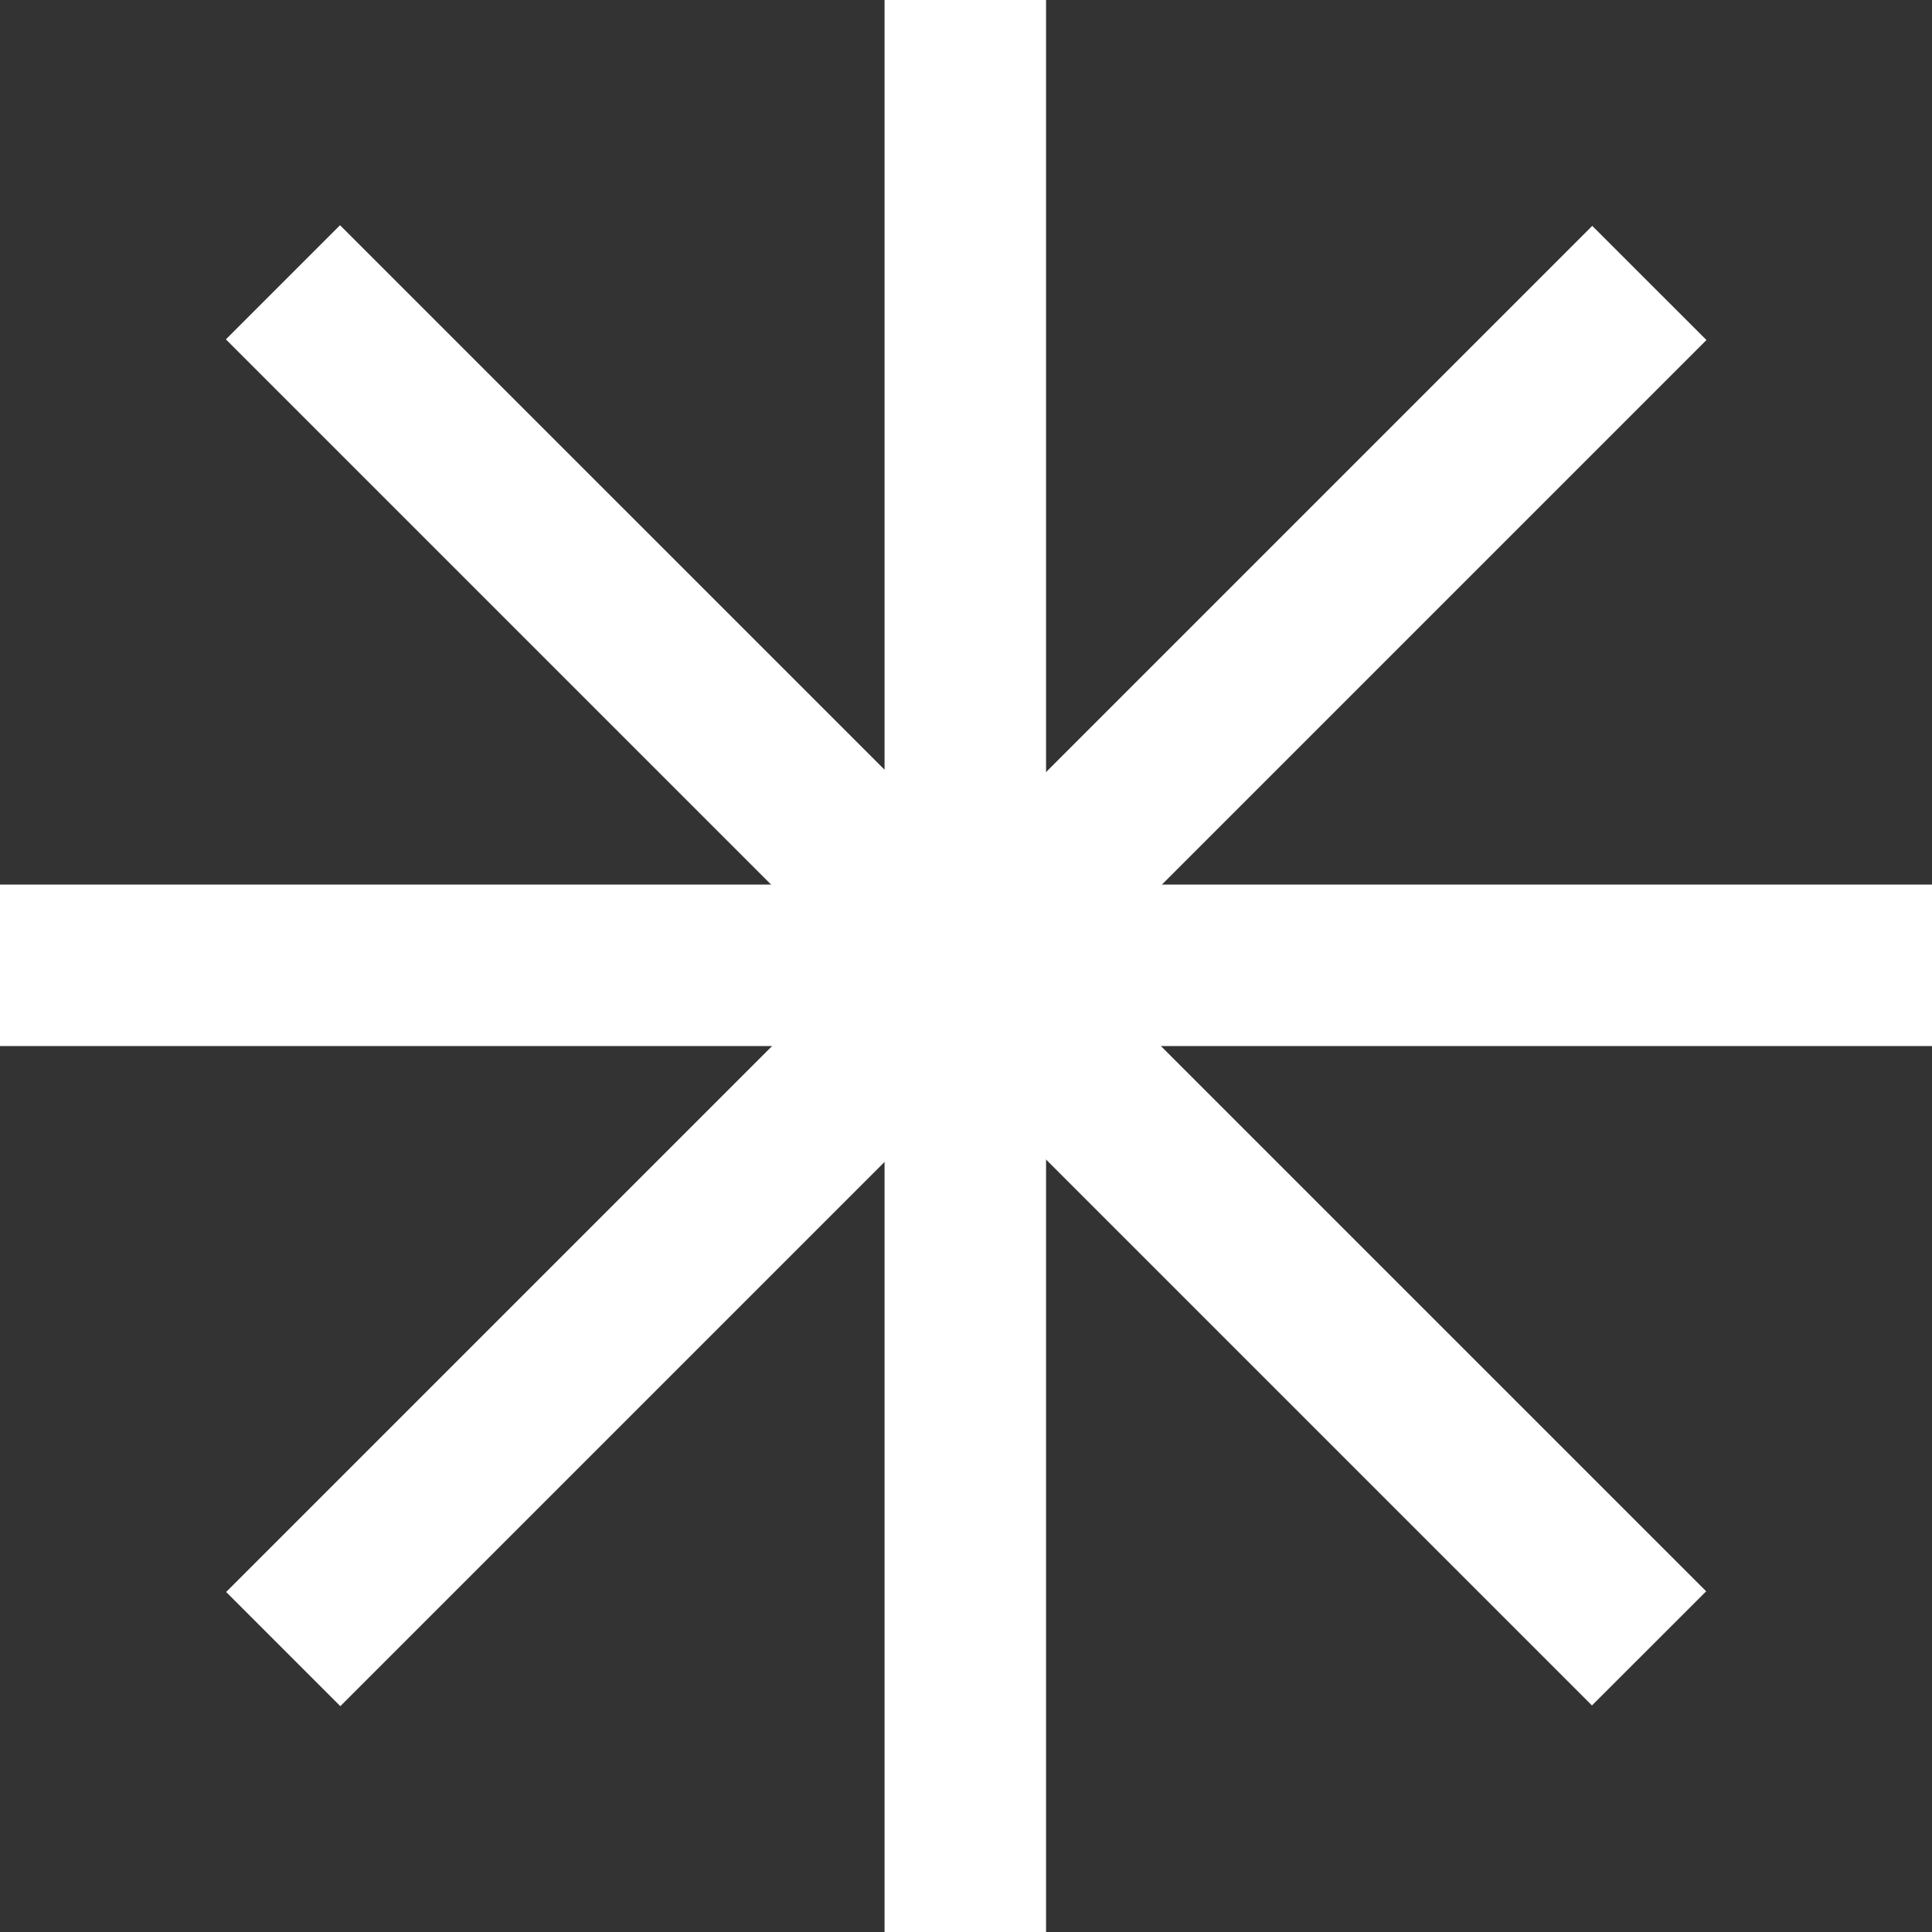 <svg width="46" height="46" viewBox="0 0 46 46" fill="none" xmlns="http://www.w3.org/2000/svg">
<rect x="0" y="0" width="46" height="46" fill="#333333" stroke="none"/>
<g clip-path="url(#clip0_148_7)">
<path d="M24.906 0H21.061V46H24.906V0Z" fill="white"/>
<path d="M46 21.061H0V24.906H46V21.061Z" fill="white"/>
<path d="M37.904 40.606L40.623 37.888L8.096 5.362L5.378 8.08L37.904 40.606Z" fill="white"/>
<path d="M5.385 37.904L8.103 40.623L40.63 8.096L37.911 5.378L5.385 37.904Z" fill="white"/>
</g>
<defs>
<clipPath id="clip0_148_7">
<rect width="46" height="46" fill="white"/>
</clipPath>
</defs>
</svg>
